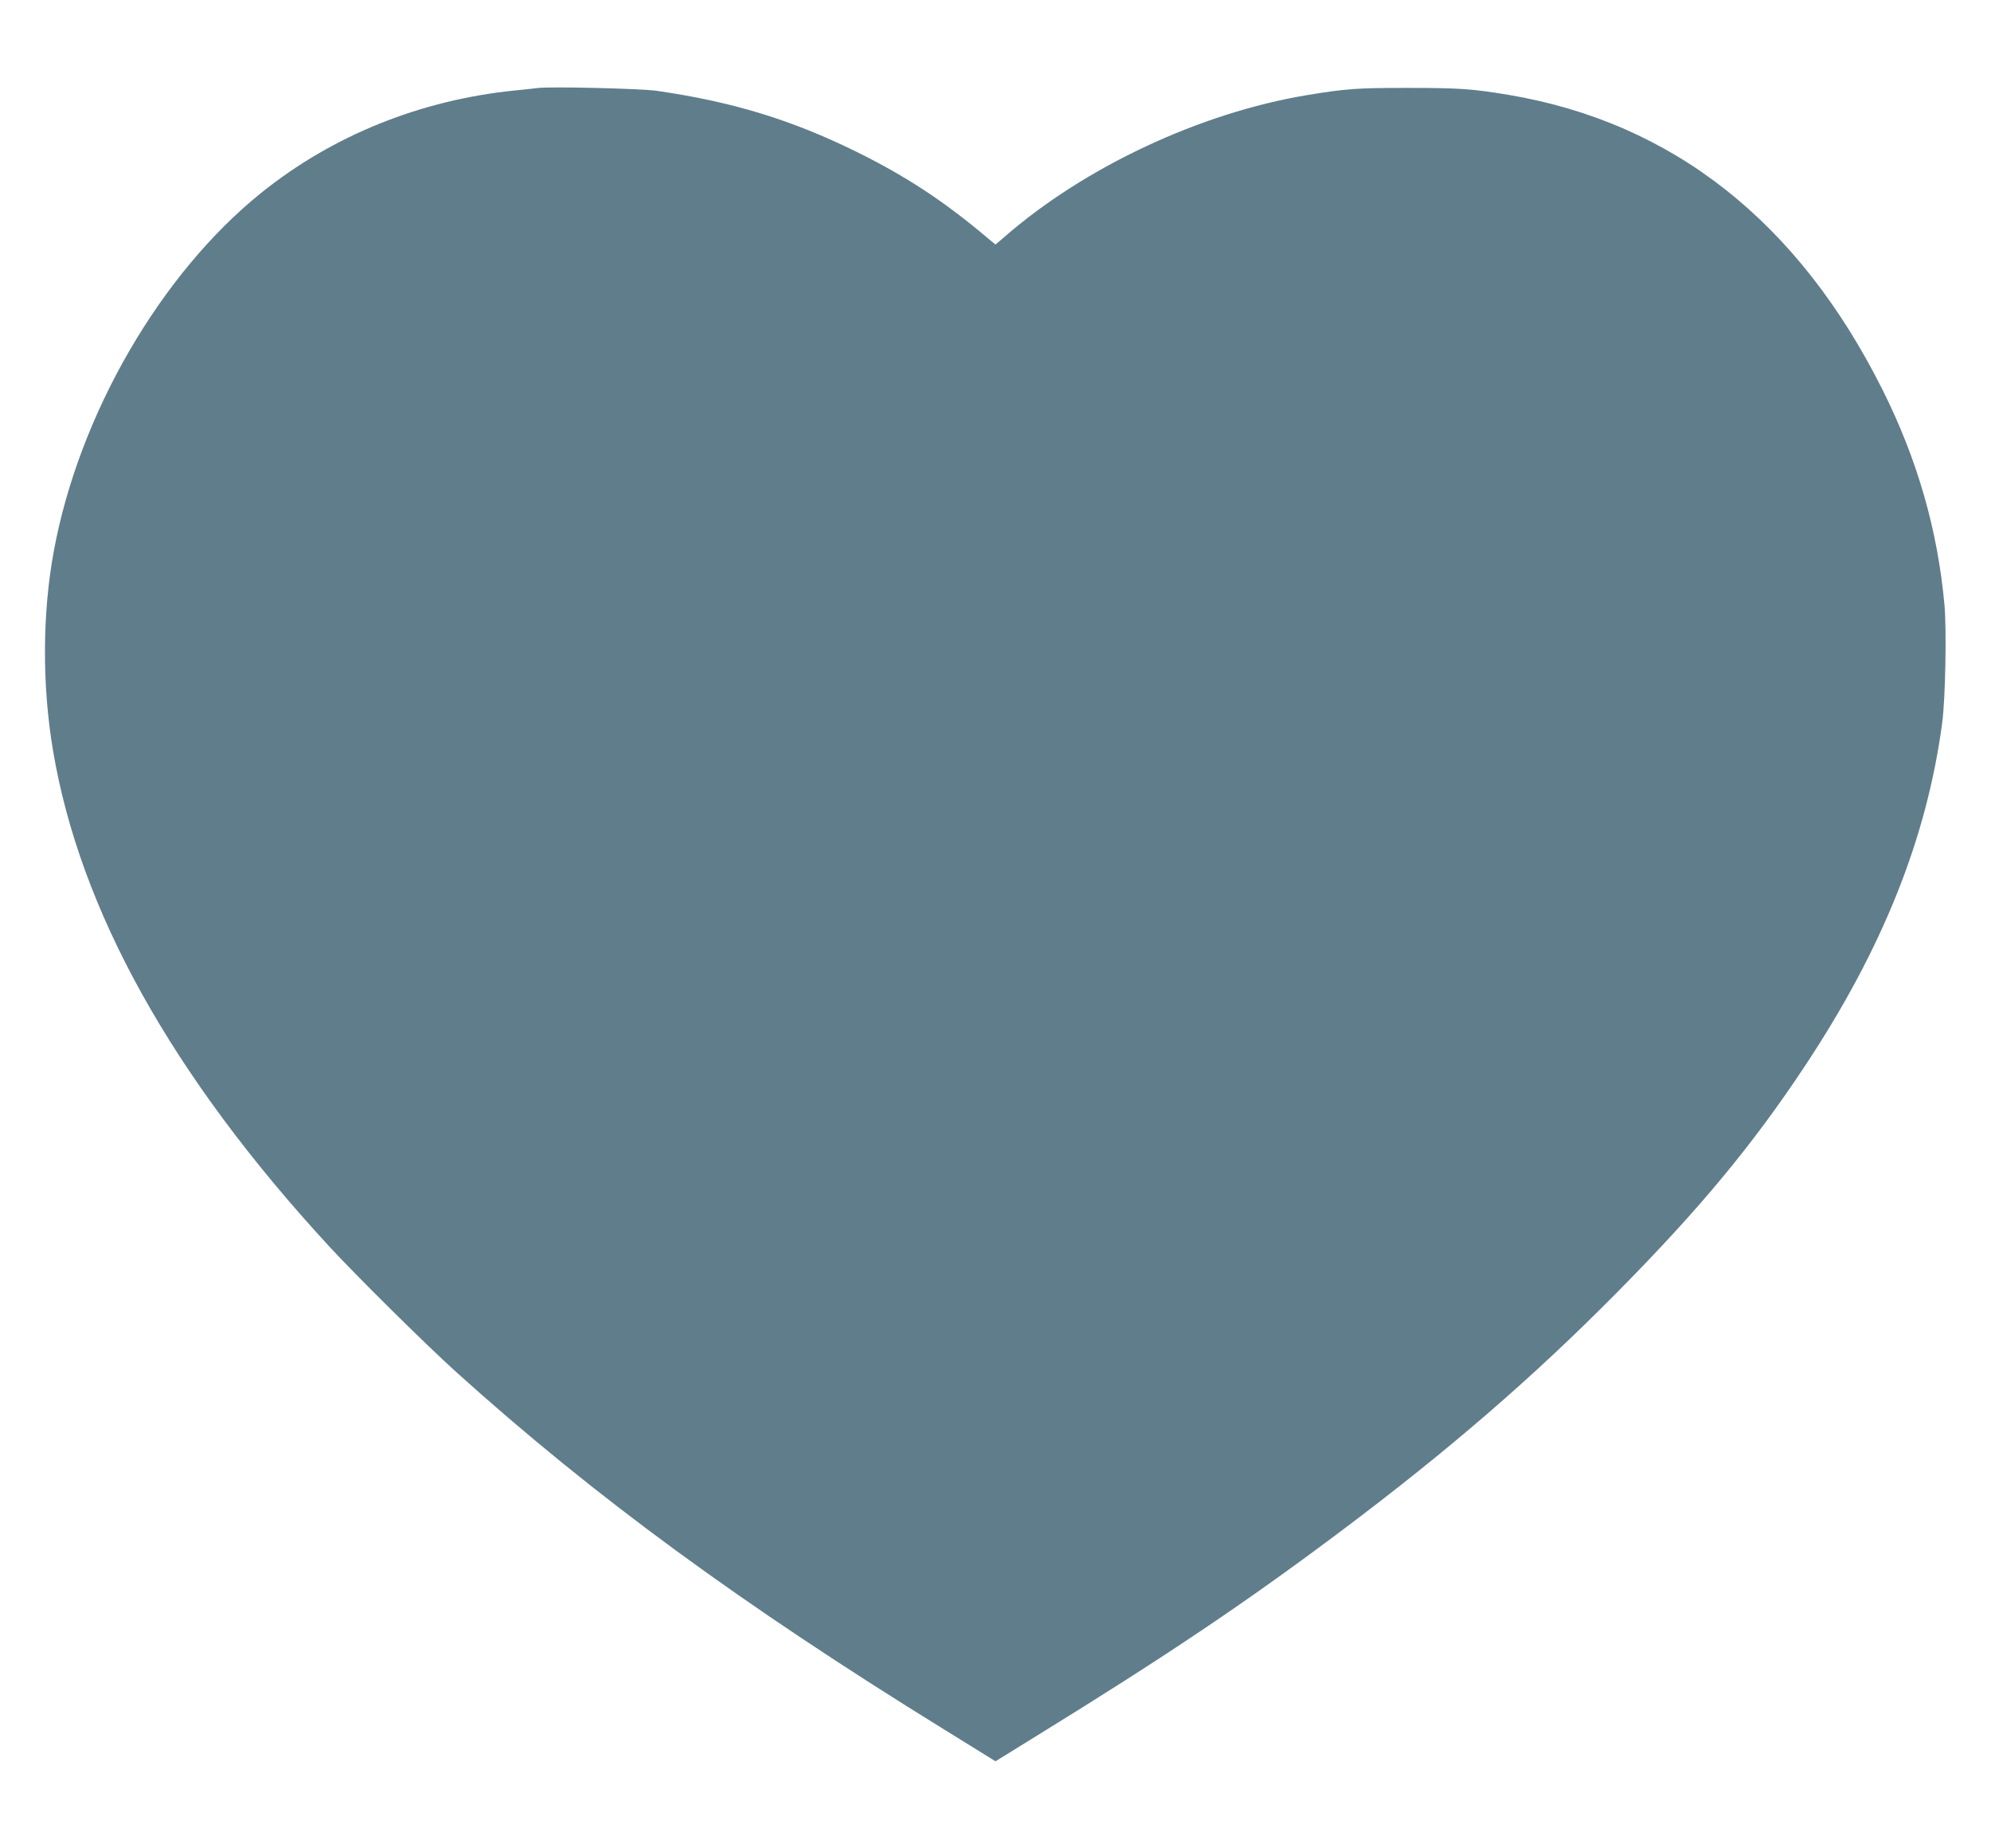 <?xml version="1.0" standalone="no"?>
<!DOCTYPE svg PUBLIC "-//W3C//DTD SVG 20010904//EN"
 "http://www.w3.org/TR/2001/REC-SVG-20010904/DTD/svg10.dtd">
<svg version="1.0" xmlns="http://www.w3.org/2000/svg"
 width="1280pt" height="1188pt" viewBox="0 0 1280 1188"
 preserveAspectRatio="xMidYMid meet">
<g transform="translate(0,1188) scale(0.1,-0.1)"
fill="#607d8b" stroke="none">
<path d="M3455 11314 c-16 -2 -79 -9 -140 -15 -610 -61 -1174 -288 -1635 -658
-648 -521 -1172 -1425 -1334 -2303 -74 -399 -76 -864 -5 -1283 173 -1027 765
-2090 1774 -3185 181 -196 624 -634 820 -811 888 -800 1830 -1490 3137 -2297
l328 -203 262 162 c842 519 1349 860 1953 1313 698 523 1248 999 1785 1543
527 533 868 944 1205 1453 497 750 782 1461 881 2202 21 154 29 600 15 758
-44 485 -175 938 -398 1384 -541 1081 -1349 1718 -2403 1896 -234 39 -320 45
-650 45 -330 0 -395 -5 -645 -46 -689 -114 -1433 -463 -1949 -913 l-56 -48
-46 38 c-282 239 -527 400 -849 559 -419 206 -797 321 -1281 391 -103 15 -690
29 -769 18z"/>
</g>
</svg>
